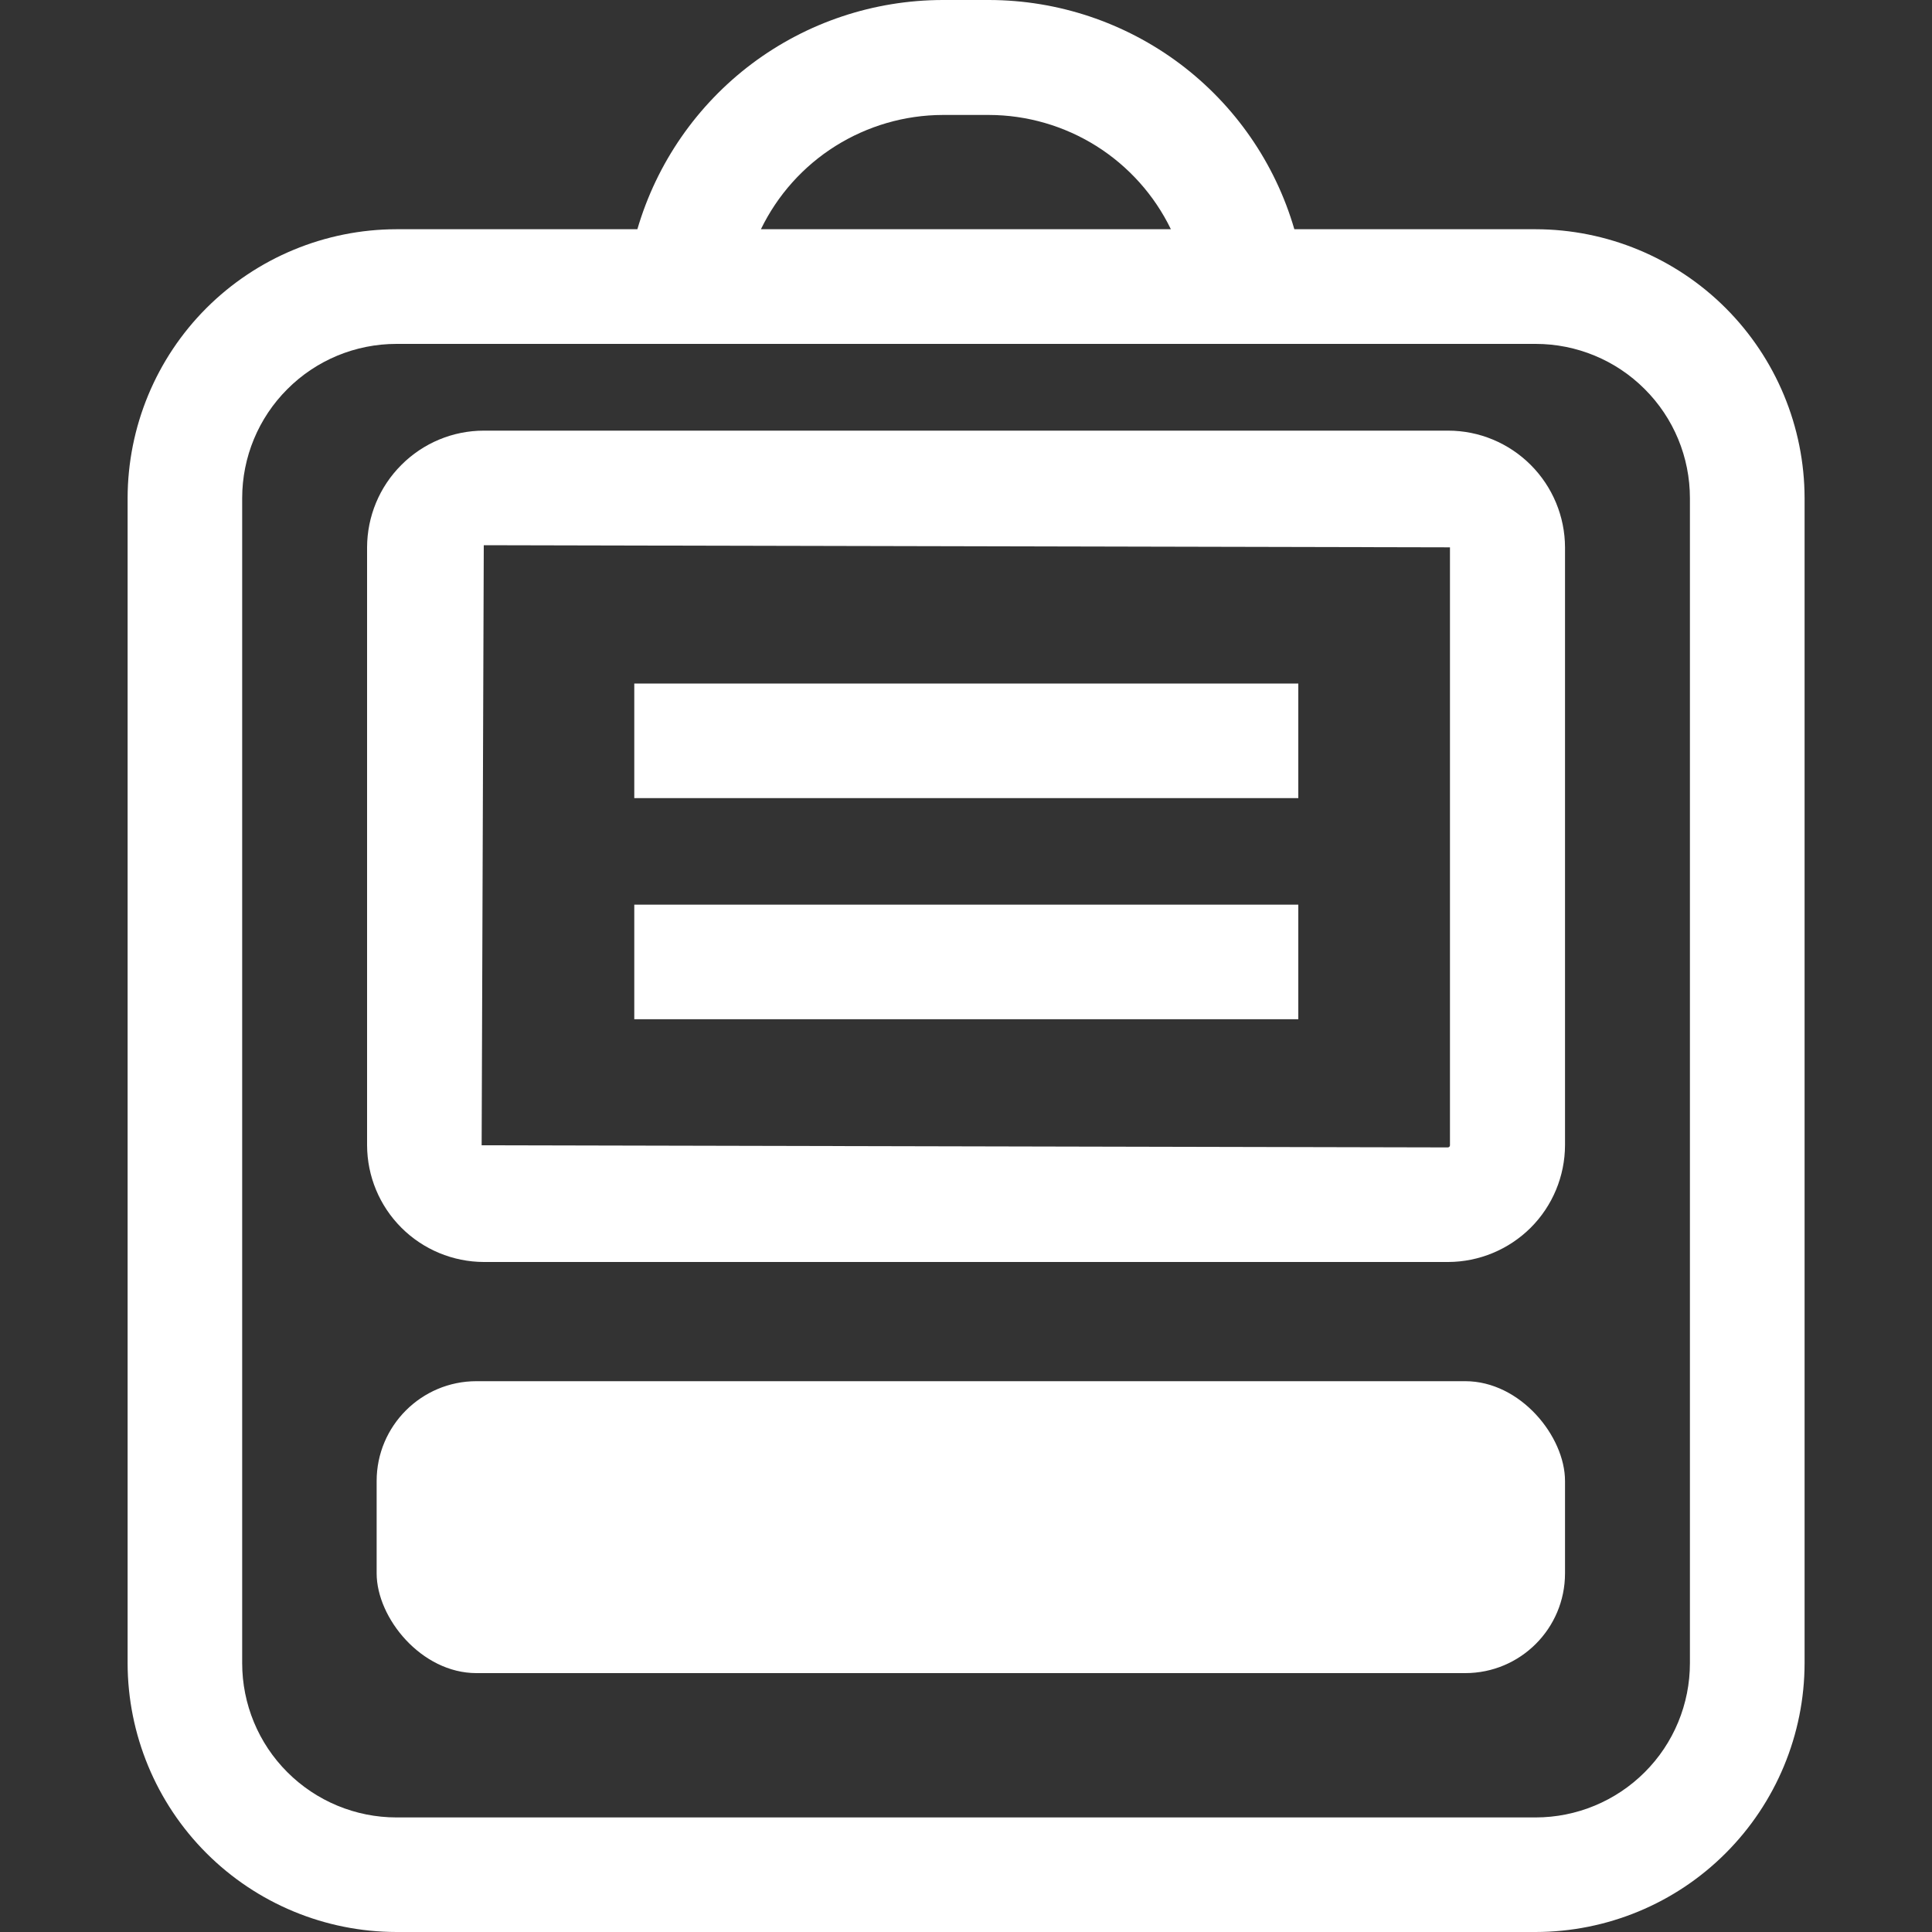 <svg width="20" height="20" viewBox="0 0 20 20" fill="none" xmlns="http://www.w3.org/2000/svg">
<rect x="0" y="0" width="20" height="20" fill="#333333" stroke="none"/>
<path d="M15.897 2.373H13.399C13.2 1.689 12.784 1.088 12.214 0.66C11.644 0.233 10.951 0.001 10.239 0H9.759C9.046 0.001 8.353 0.232 7.783 0.66C7.214 1.088 6.798 1.689 6.598 2.373H4.104C3.366 2.374 2.659 2.668 2.137 3.189C1.615 3.711 1.322 4.419 1.321 5.157V17.217C1.322 17.954 1.615 18.662 2.137 19.184C2.659 19.706 3.366 19.999 4.104 20H15.897C16.635 19.999 17.343 19.706 17.864 19.184C18.386 18.662 18.68 17.954 18.681 17.217V5.157C18.68 4.419 18.386 3.711 17.864 3.189C17.343 2.668 16.635 2.374 15.897 2.373H15.897ZM9.759 1.19H10.239C10.632 1.191 11.017 1.303 11.35 1.512C11.682 1.721 11.95 2.02 12.121 2.373H7.877C8.048 2.02 8.315 1.721 8.648 1.512C8.981 1.303 9.366 1.191 9.759 1.19H9.759ZM17.494 17.217C17.494 17.64 17.326 18.047 17.026 18.346C16.727 18.645 16.32 18.814 15.897 18.814H4.104C3.68 18.814 3.274 18.645 2.975 18.346C2.675 18.047 2.507 17.64 2.507 17.217V5.157C2.507 4.733 2.675 4.327 2.975 4.028C3.274 3.728 3.68 3.56 4.104 3.56H15.897C16.32 3.56 16.727 3.728 17.026 4.028C17.326 4.327 17.494 4.733 17.494 5.157V17.217Z" fill="white"/>
<path d="M5.008 13.064H14.992C15.312 13.063 15.619 12.935 15.846 12.709C16.072 12.483 16.2 12.176 16.201 11.855V5.666C16.2 5.346 16.072 5.039 15.846 4.813C15.619 4.586 15.312 4.458 14.992 4.458H5.008C4.688 4.458 4.381 4.586 4.155 4.813C3.928 5.039 3.801 5.346 3.8 5.666V11.855C3.801 12.176 3.928 12.482 4.155 12.709C4.381 12.935 4.688 13.063 5.008 13.064ZM5.008 5.644L15.01 5.666V11.856C15.01 11.862 15.008 11.867 15.004 11.871C15 11.875 14.994 11.878 14.988 11.878L4.986 11.856L5.008 5.644Z" fill="white"/>
<path d="M6.566 7.076H13.44V8.262H6.566V7.076Z" fill="white"/>
<path d="M6.566 9.365H13.44V10.551H6.566V9.365Z" fill="white"/>
<path d="M4.932 14.298H15.168C15.739 14.298 16.201 14.869 16.201 15.331V16.287C16.201 16.858 15.739 17.32 15.168 17.32H4.932C4.362 17.32 3.899 16.749 3.899 16.287V15.331C3.899 14.761 4.362 14.298 4.932 14.298Z" fill="white"/>
</svg>
